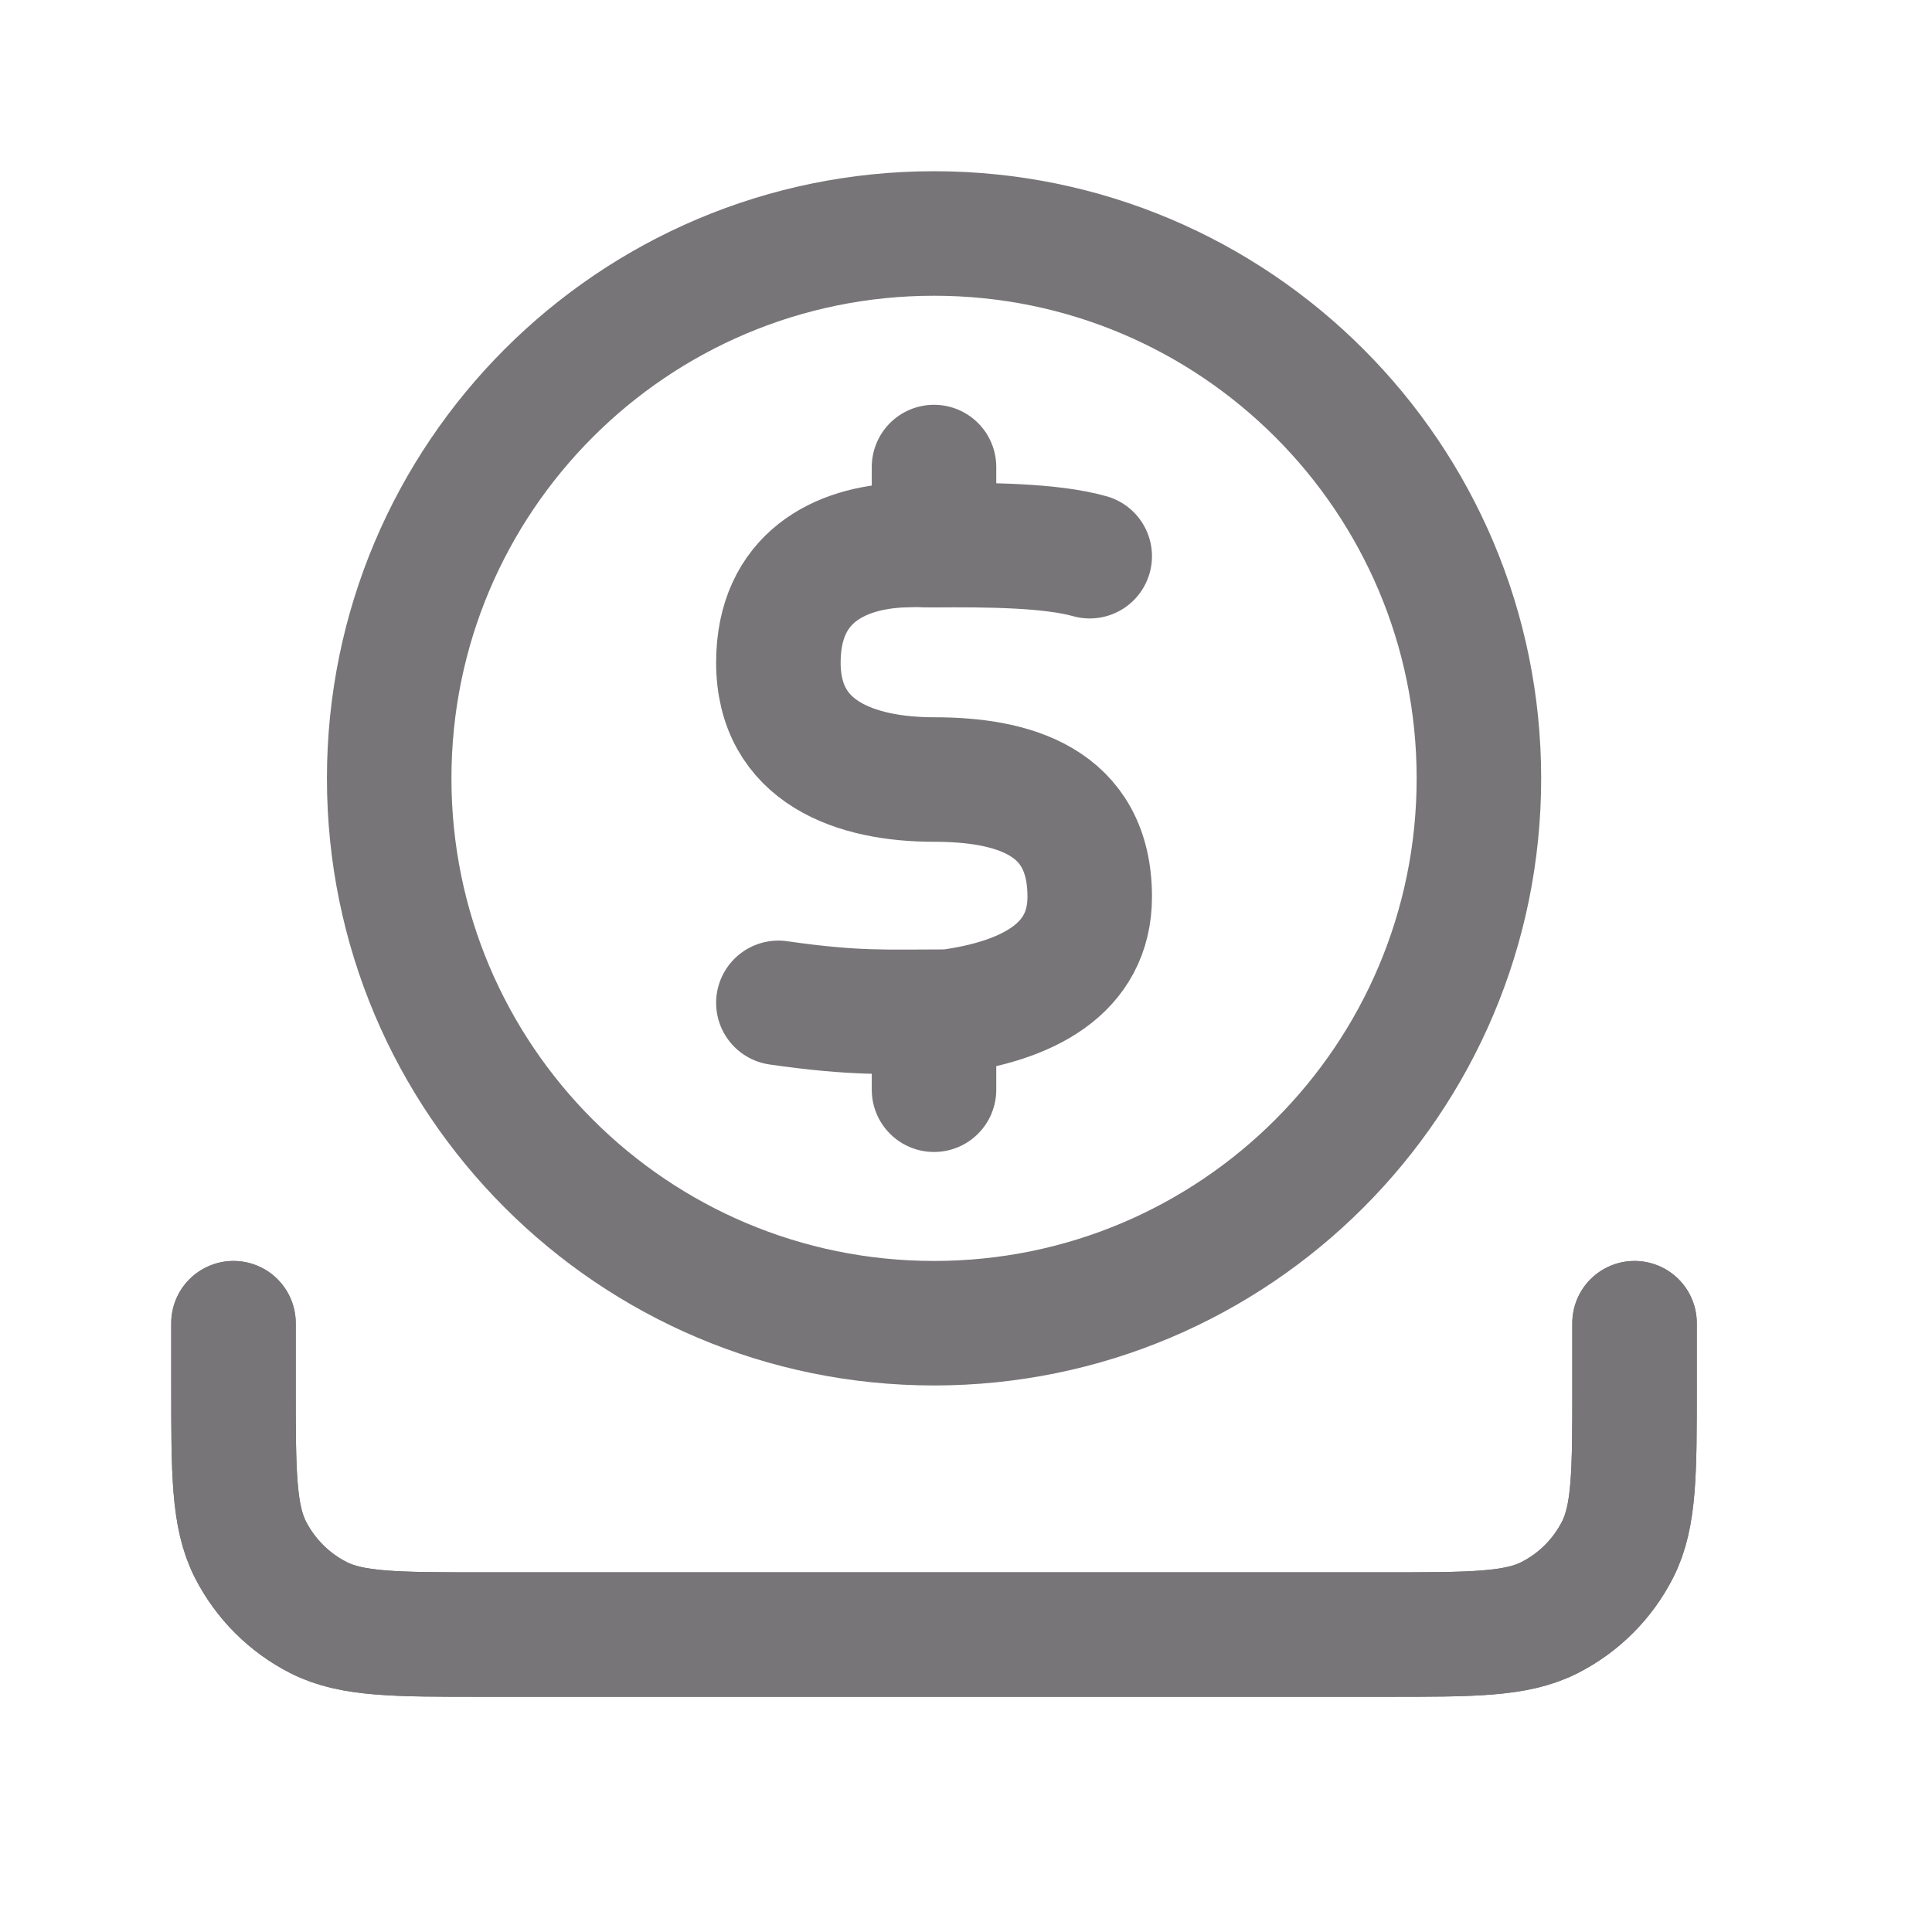 <svg width="27" height="27" viewBox="0 0 27 27" fill="none" xmlns="http://www.w3.org/2000/svg">
<path d="M15.229 7.773C14.685 7.619 13.799 7.613 13.053 7.619C12.804 7.621 12.955 7.608 12.618 7.619C11.74 7.65 10.88 8.069 10.878 9.256C10.876 10.52 11.966 10.894 13.053 10.894C14.141 10.894 15.229 11.183 15.229 12.533C15.229 13.547 14.351 13.991 13.256 14.138C12.386 14.138 11.966 14.171 10.878 14.015M13.053 14.141V15.229M13.053 6.527V7.615M22.843 18.492V19.363C22.843 20.581 22.843 21.19 22.606 21.656C22.398 22.065 22.065 22.398 21.656 22.606C21.19 22.843 20.581 22.843 19.363 22.843H6.744C5.526 22.843 4.917 22.843 4.451 22.606C4.042 22.398 3.709 22.065 3.5 21.656C3.263 21.19 3.263 20.581 3.263 19.363V18.492M20.668 10.878C20.668 15.083 17.259 18.492 13.053 18.492C8.848 18.492 5.439 15.083 5.439 10.878C5.439 6.673 8.848 3.263 13.053 3.263C17.259 3.263 20.668 6.673 20.668 10.878Z" stroke="#777577" stroke-width="1.74" stroke-linecap="round" stroke-linejoin="round"/>
<path d="M22.843 18.492V19.363C22.843 20.581 22.843 21.19 22.606 21.656C22.398 22.065 22.065 22.398 21.656 22.606C21.19 22.843 20.581 22.843 19.363 22.843H6.744C5.526 22.843 4.917 22.843 4.451 22.606C4.042 22.398 3.709 22.065 3.5 21.656C3.263 21.19 3.263 20.581 3.263 19.363V18.492" stroke="#777577" stroke-width="1.74" stroke-linecap="round" stroke-linejoin="round"/>
</svg>
